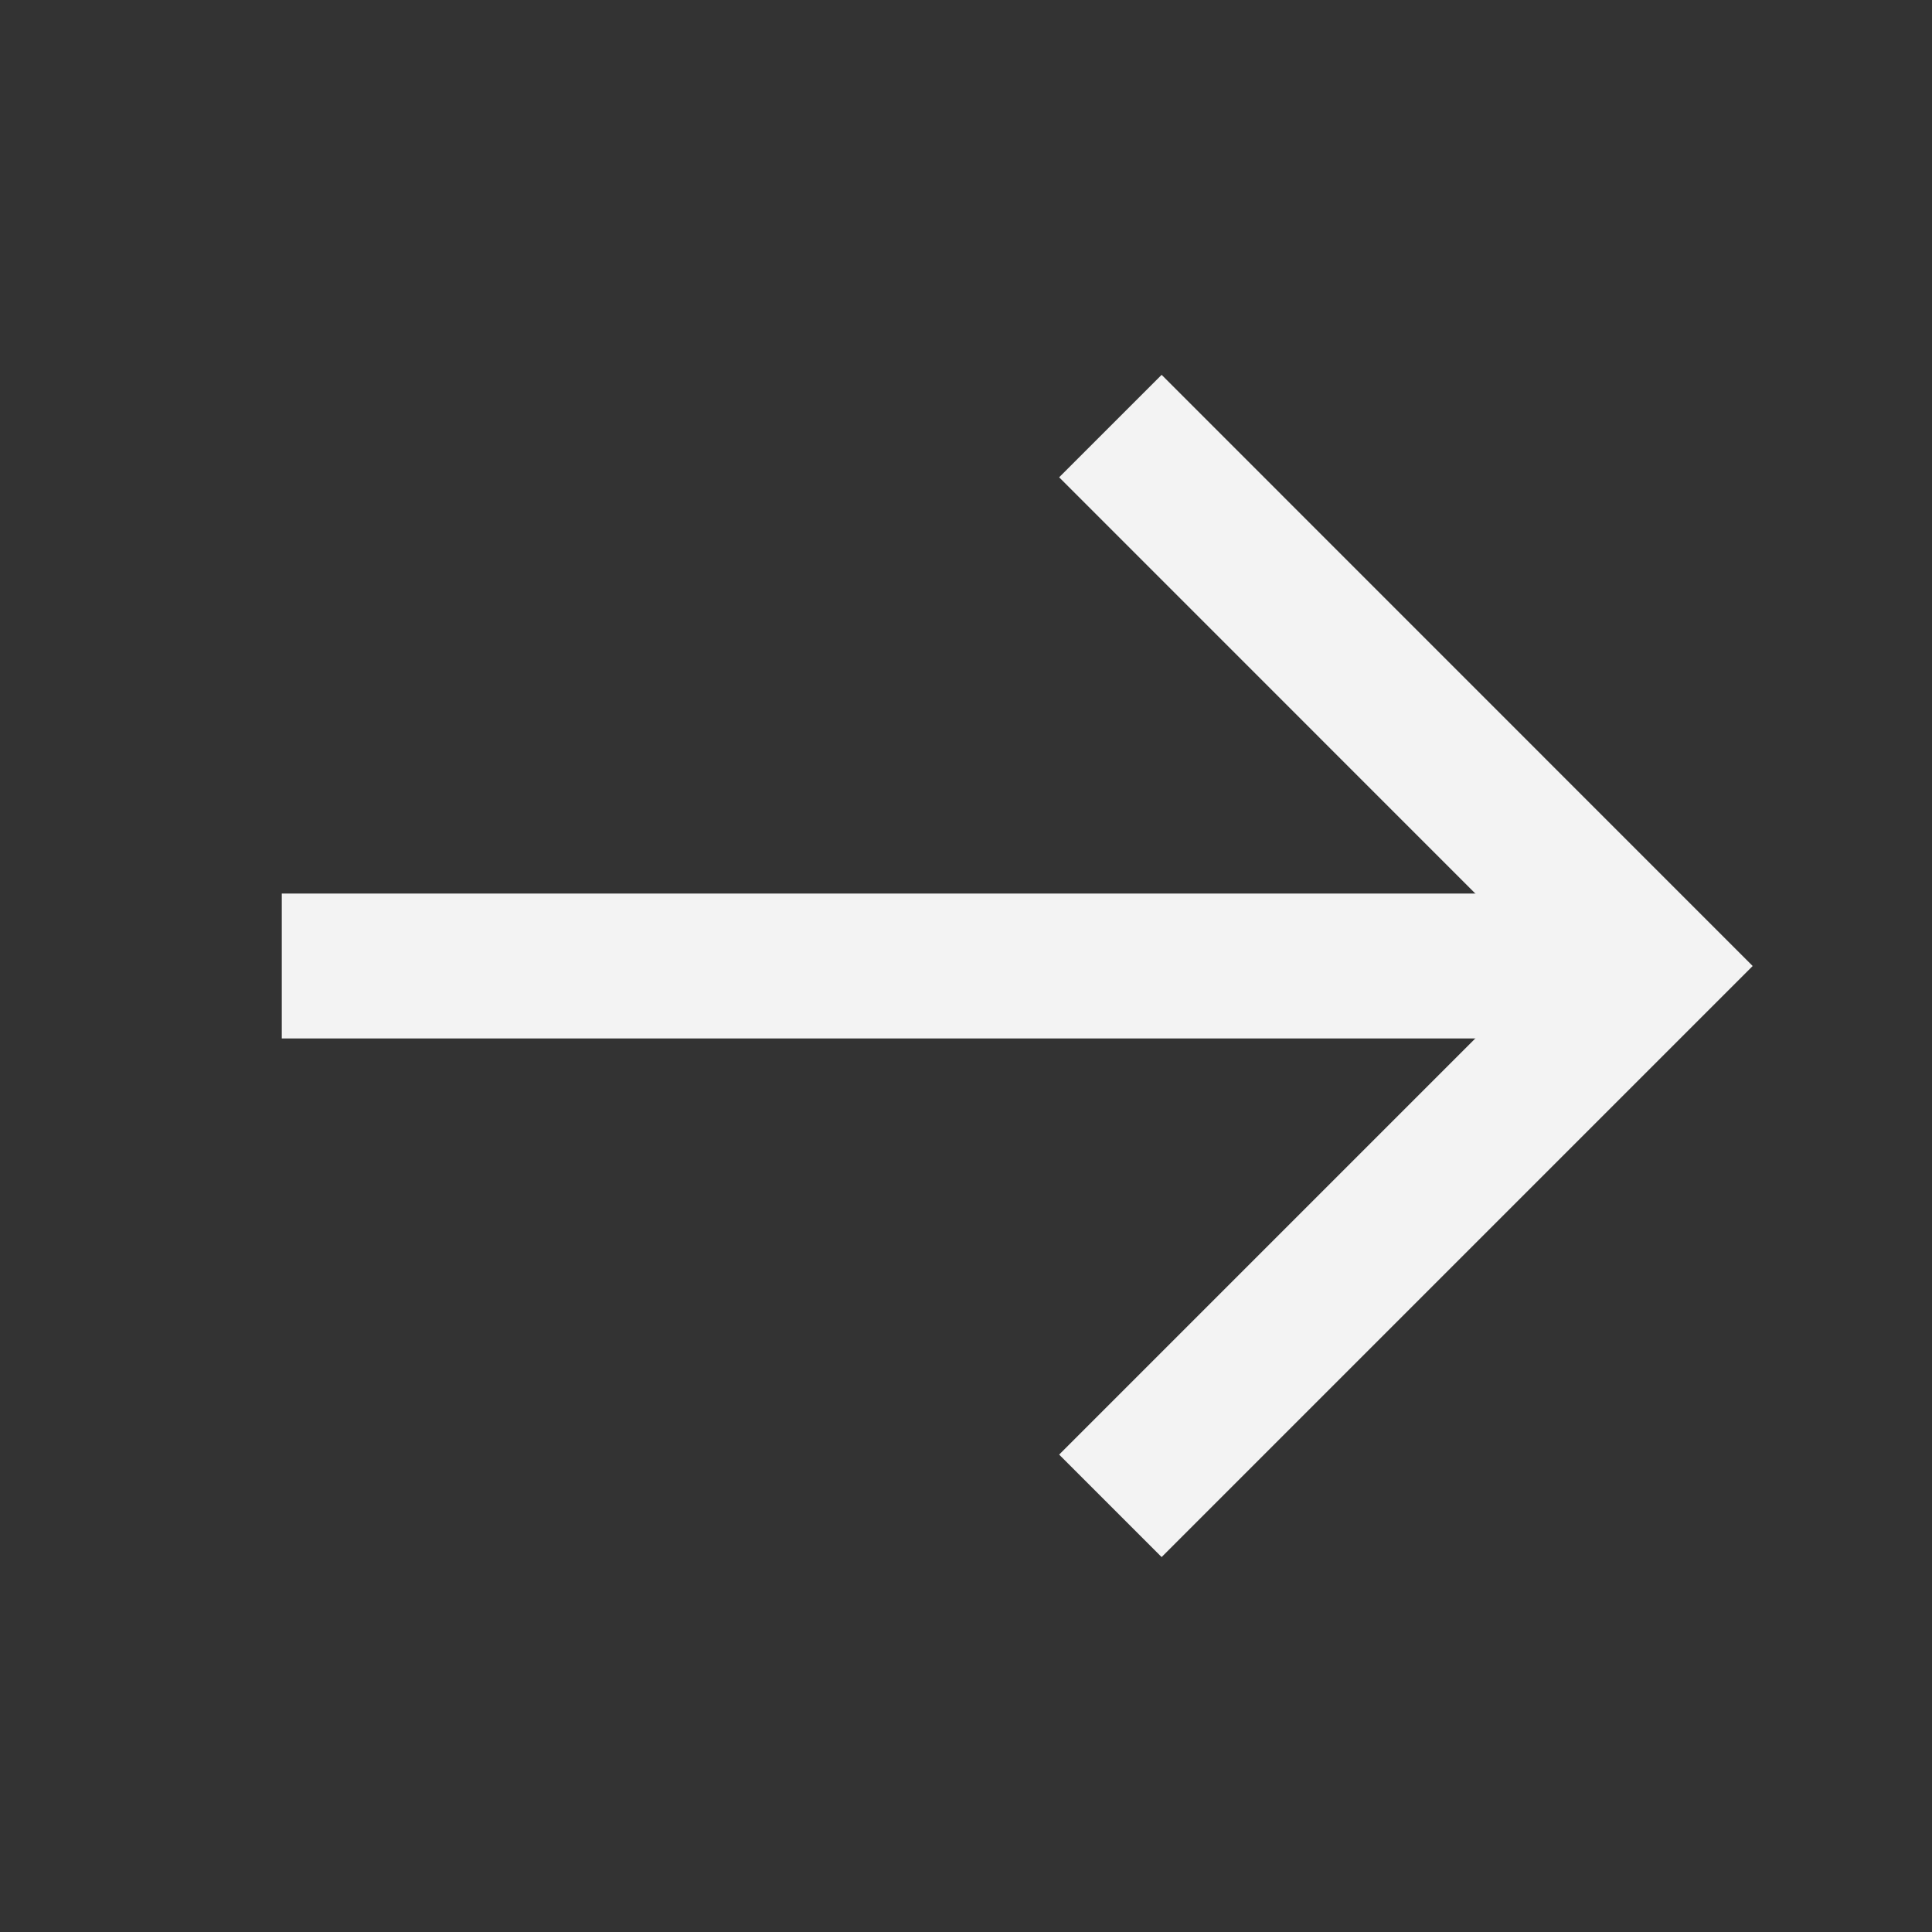 <svg width="20" height="20" viewBox="0 0 20 20" fill="none" xmlns="http://www.w3.org/2000/svg">
<rect x="0" y="0" width="20" height="20" fill="#333333" stroke="none"/>
<path d="M12.025 4.941L17.083 10L12.025 15.058" stroke="#F3F3F3" stroke-width="1.5" stroke-miterlimit="10" stroke-linecap="square"/>
<path d="M2.917 10H16.942" stroke="#F3F3F3" stroke-width="1.5" stroke-miterlimit="10"/>
</svg>
